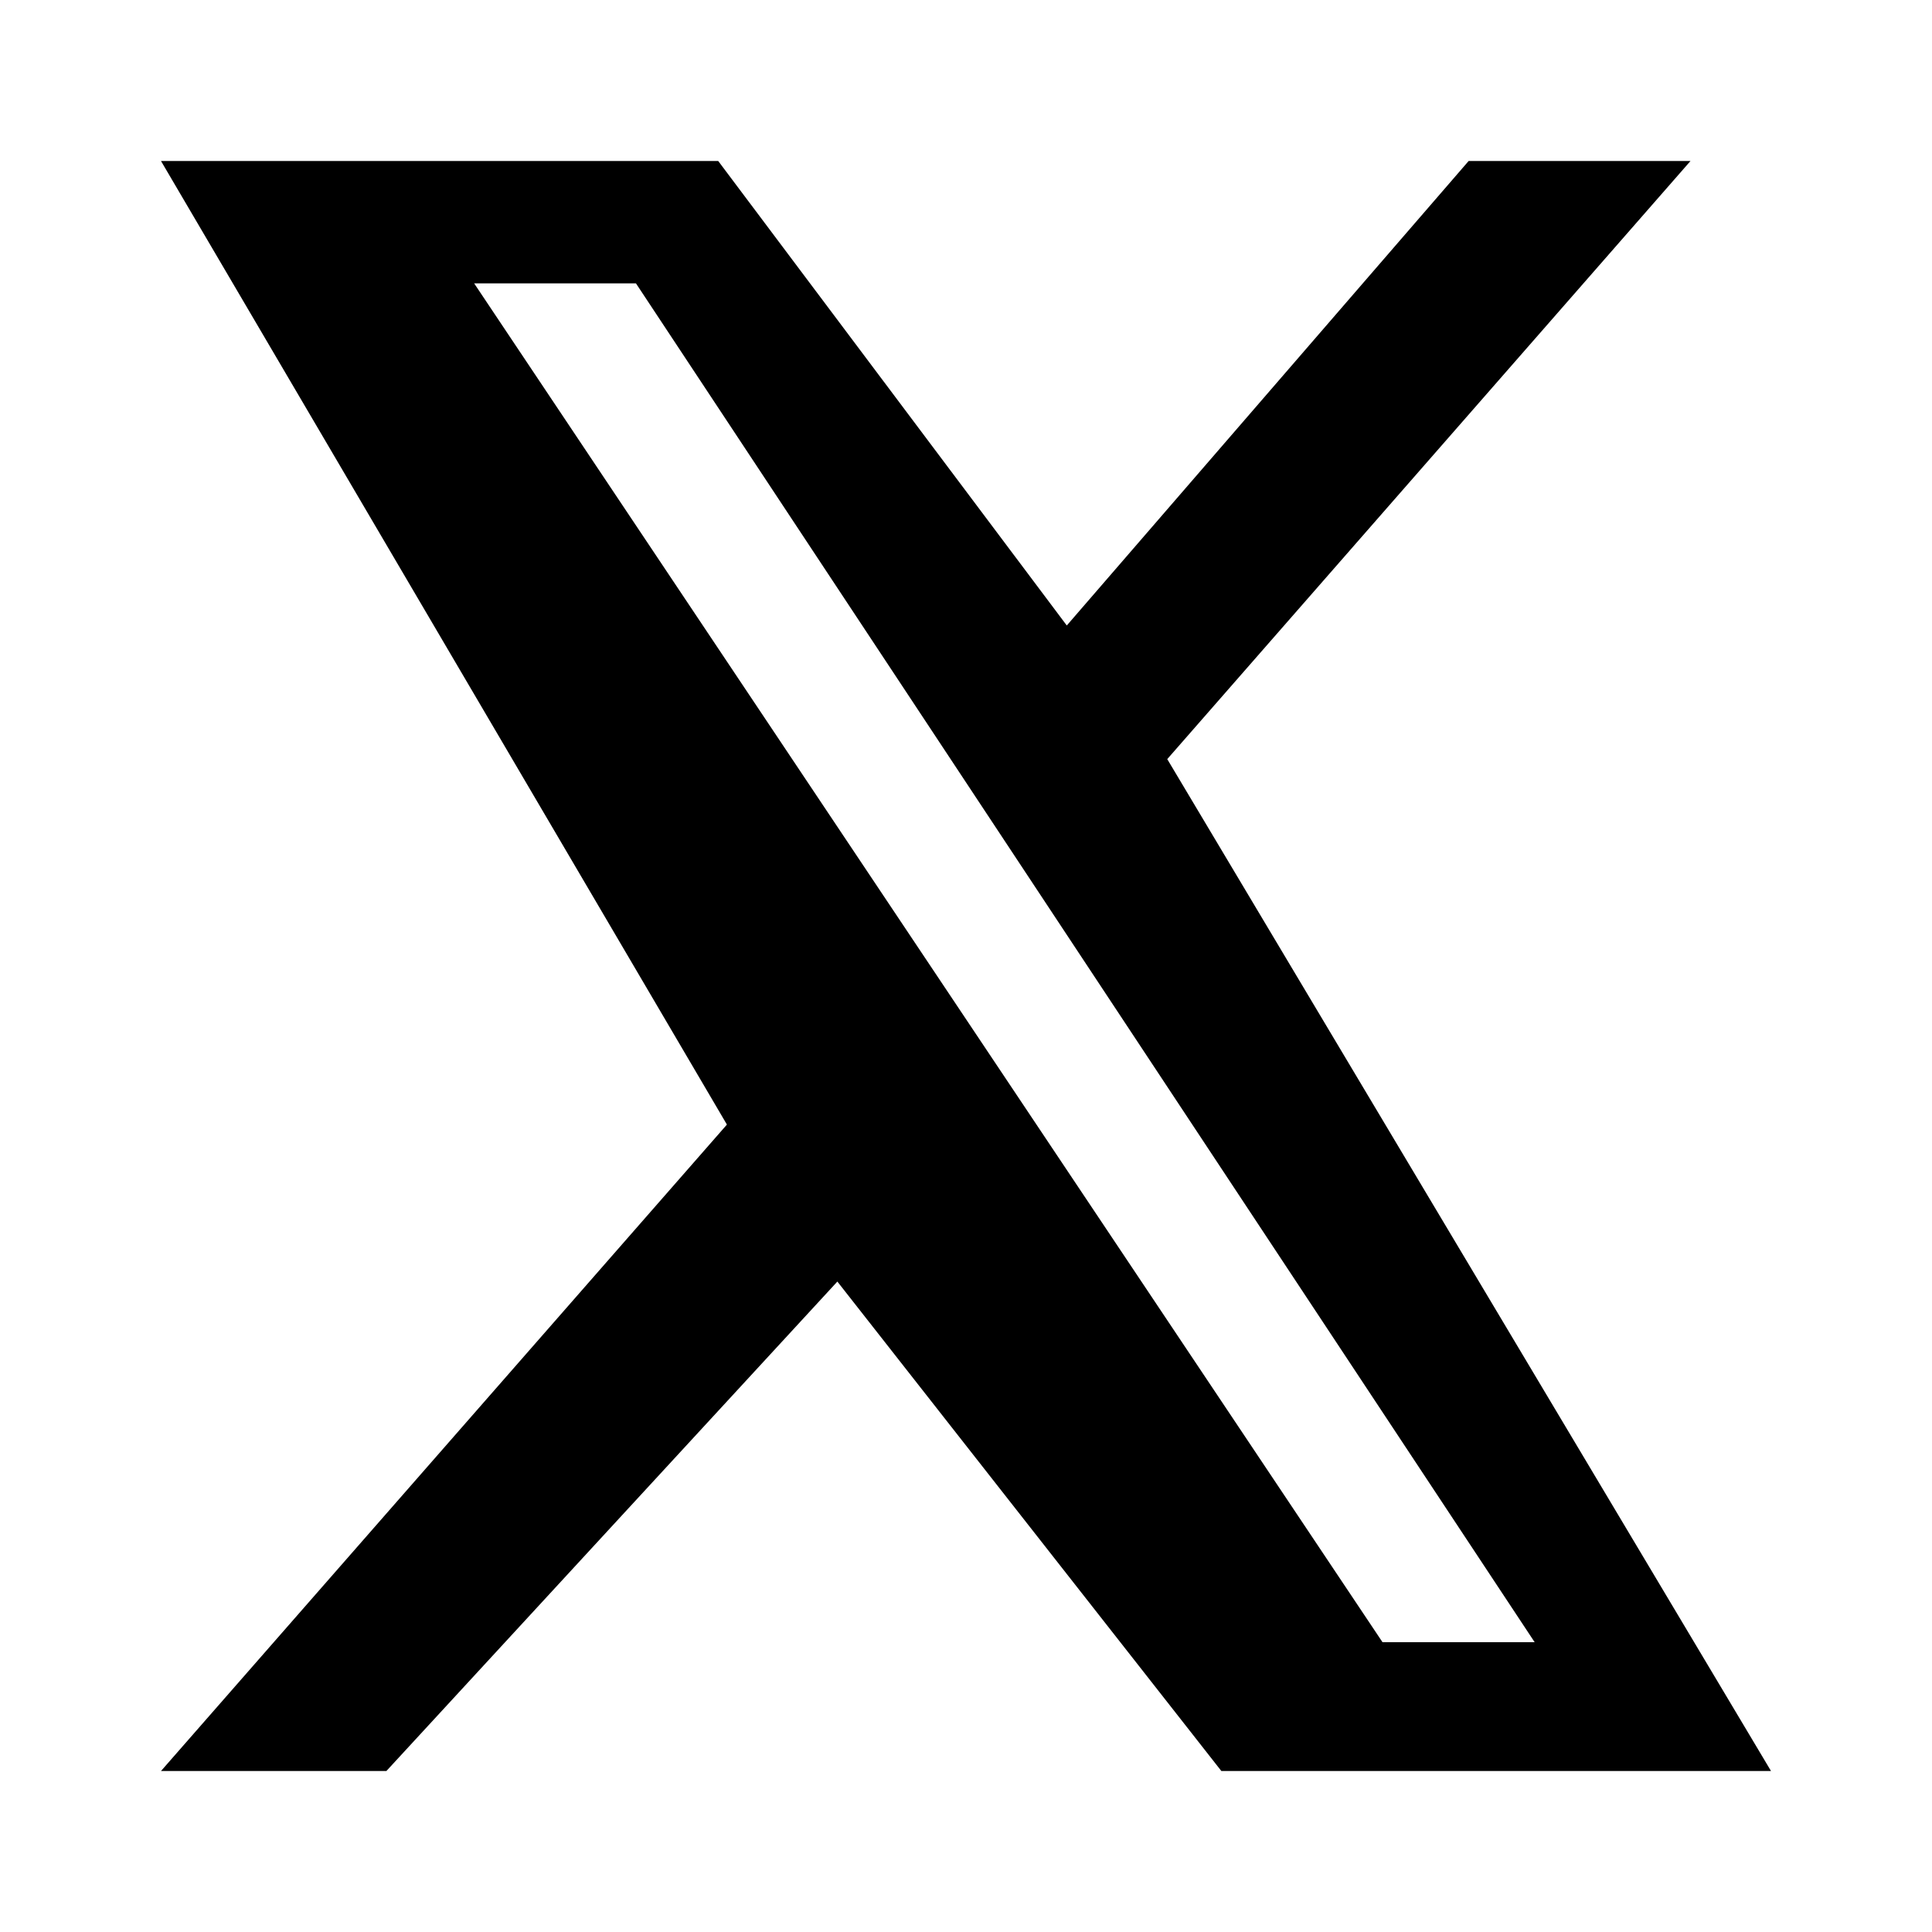 <svg xmlns="http://www.w3.org/2000/svg" width="24" height="24" viewBox="0 0 24 24" fill="currentColor"><path d="M18.244 2H21l-6.5 7.43L22 22h-6.828l-4.77-6.08L4.8 22H2l7.03-8.03L2 2h6.922l4.33 5.77L18.244 2zm-1.07 18.4h1.89L7.9 3.52H5.89l11.284 16.88z"/></svg>